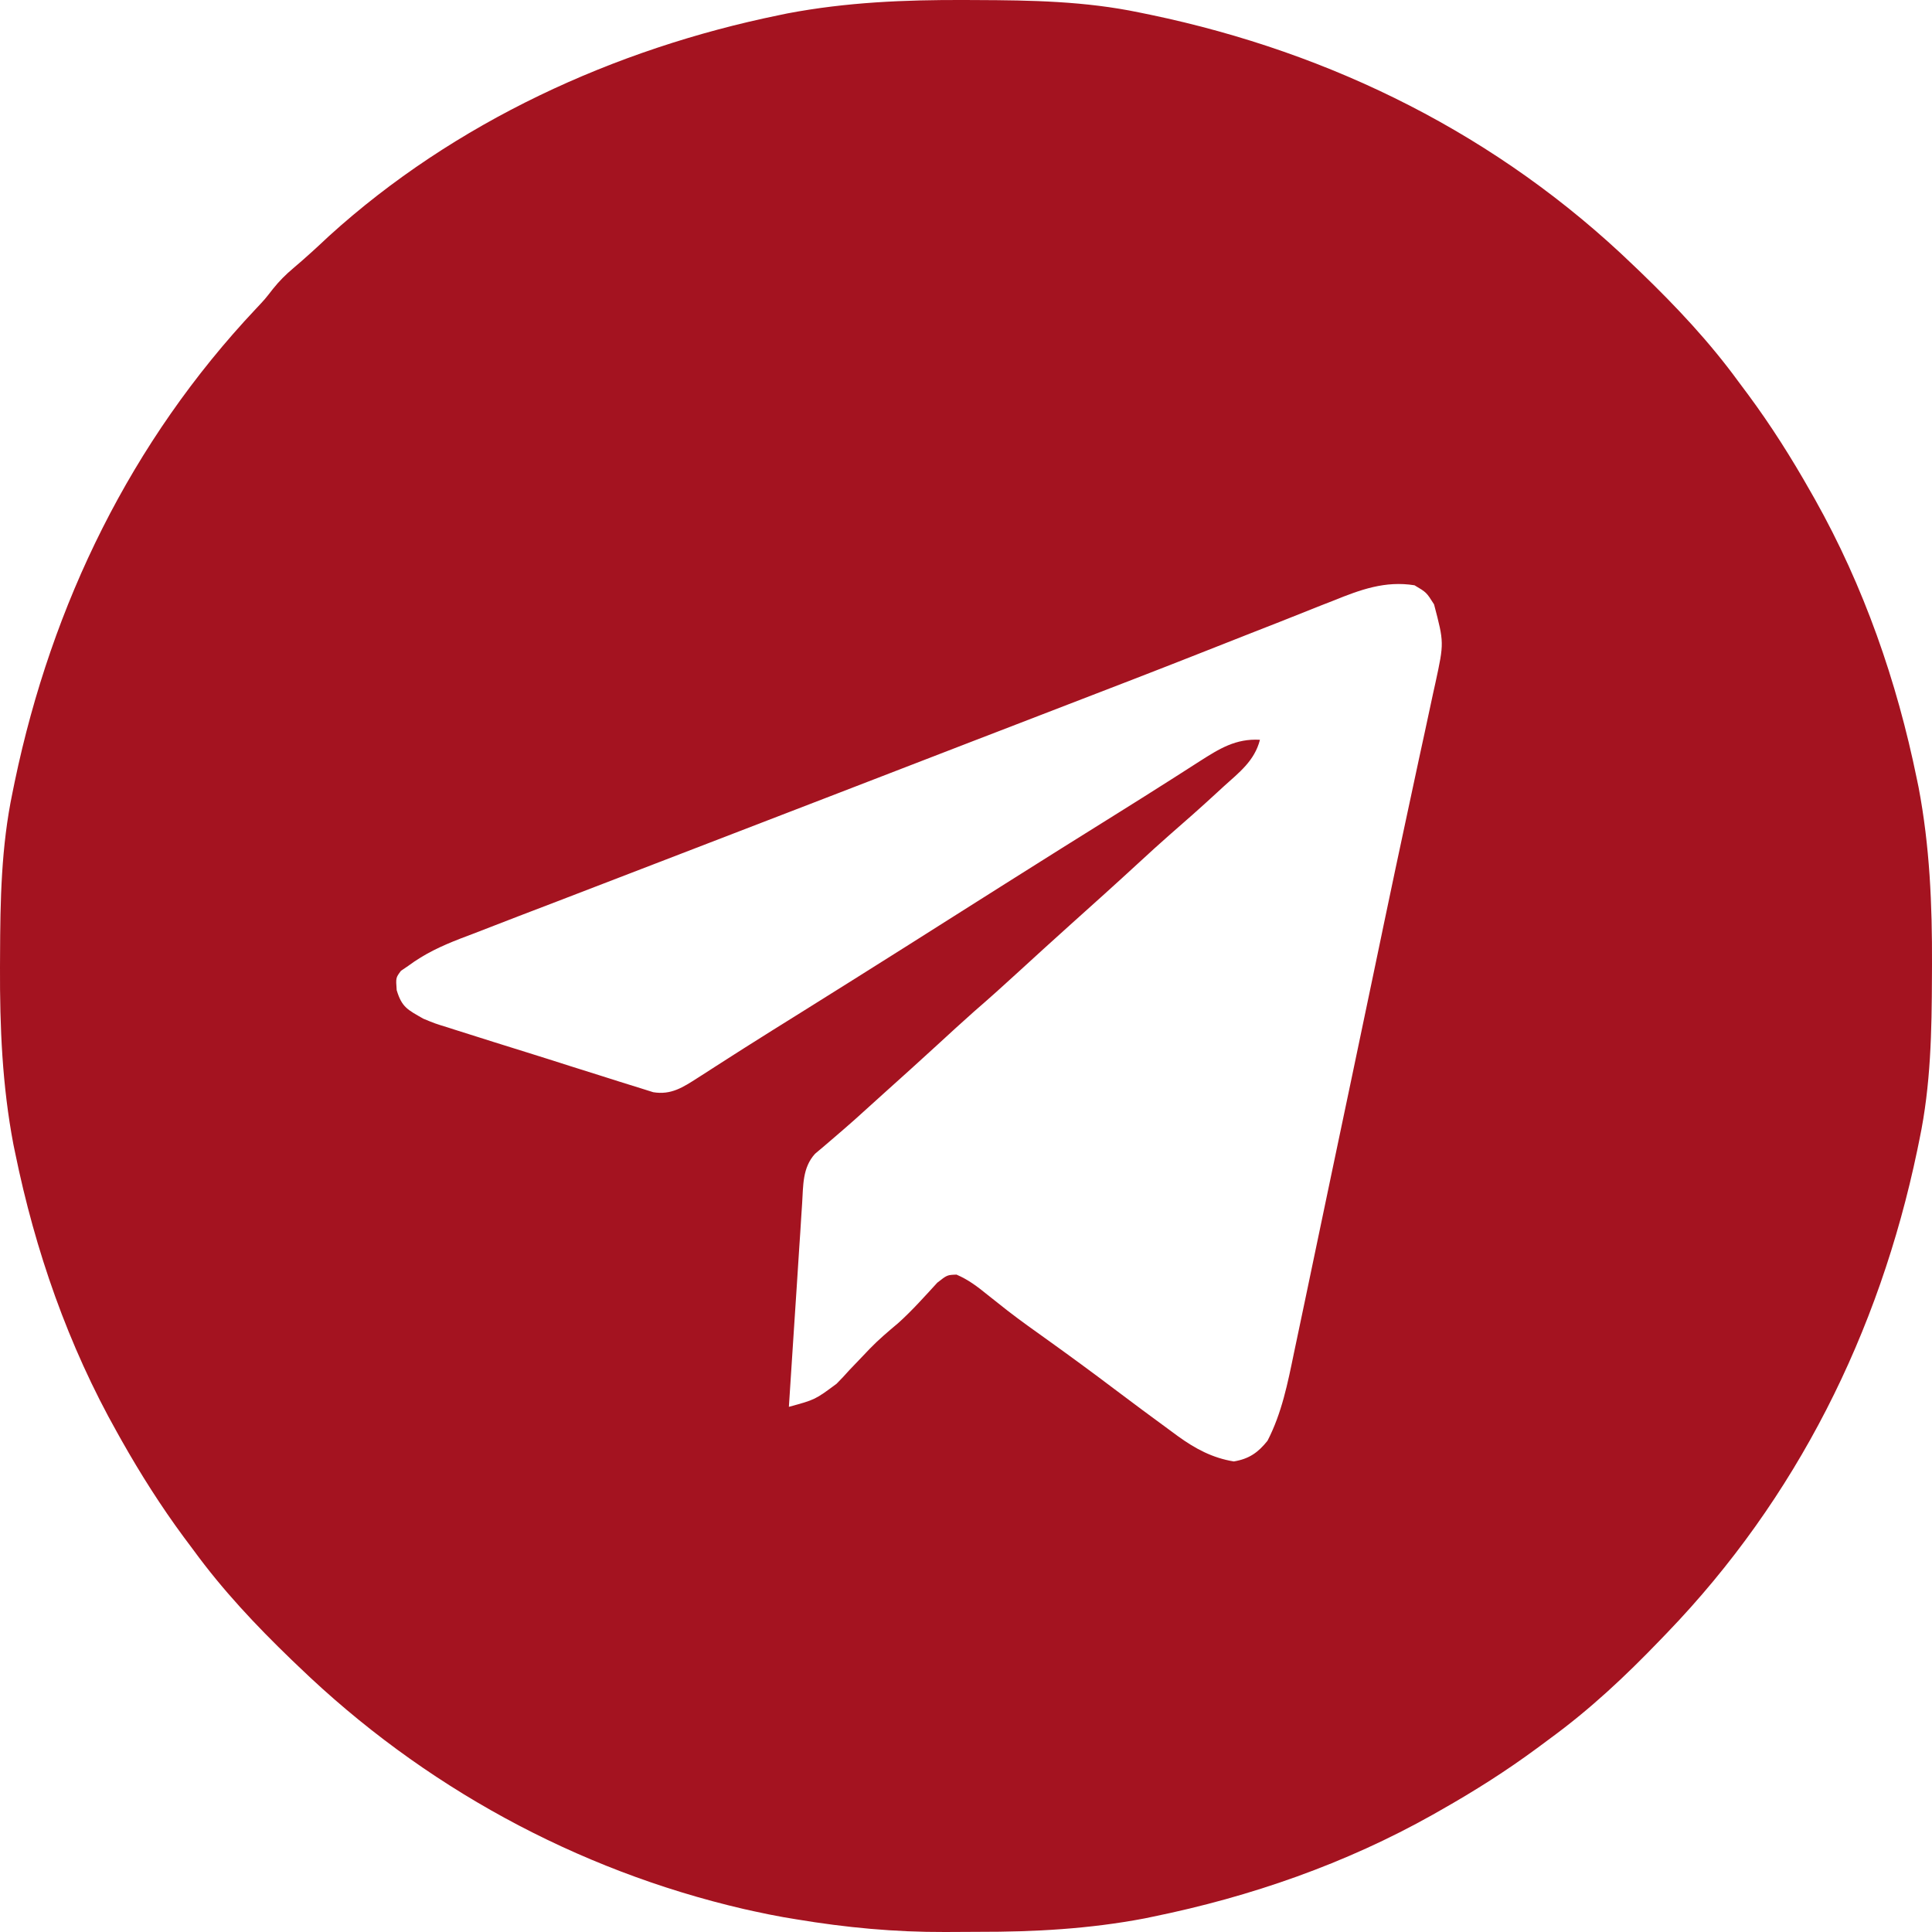 <?xml version="1.0" encoding="UTF-8"?> <svg xmlns="http://www.w3.org/2000/svg" width="34" height="34" viewBox="0 0 34 34" fill="none"><path d="M16.975 0C17.043 0 17.11 0.001 17.18 0.001C18.149 0.004 19.099 0.021 20.051 0.22C20.116 0.233 20.18 0.246 20.247 0.26C23.456 0.931 26.373 2.385 28.739 4.663C28.805 4.726 28.805 4.726 28.872 4.79C29.501 5.397 30.081 6.013 30.596 6.719C30.653 6.795 30.71 6.872 30.767 6.948C31.168 7.491 31.525 8.055 31.857 8.642C31.883 8.689 31.91 8.736 31.938 8.784C32.801 10.319 33.382 11.988 33.734 13.712C33.744 13.759 33.754 13.807 33.764 13.856C33.961 14.894 34.004 15.92 34 16.974C34 17.041 33.999 17.109 33.999 17.178C33.996 18.147 33.979 19.098 33.78 20.049C33.76 20.146 33.76 20.146 33.74 20.245C33.069 23.454 31.615 26.371 29.336 28.737C29.294 28.78 29.253 28.824 29.209 28.869C28.603 29.499 27.986 30.078 27.28 30.594C27.204 30.651 27.128 30.707 27.051 30.764C26.508 31.165 25.944 31.522 25.357 31.854C25.31 31.88 25.263 31.907 25.215 31.935C23.68 32.798 22.011 33.379 20.287 33.731C20.239 33.741 20.192 33.751 20.143 33.761C19.169 33.946 18.206 33.999 17.217 33.997C17.022 33.997 16.827 33.998 16.632 34C15.745 34.003 14.89 33.923 14.015 33.777C13.902 33.758 13.902 33.758 13.787 33.739C13.615 33.708 13.444 33.674 13.273 33.636C13.181 33.616 13.181 33.616 13.087 33.595C10.139 32.91 7.437 31.43 5.261 29.334C5.217 29.292 5.173 29.25 5.128 29.207C4.499 28.6 3.919 27.984 3.404 27.278C3.347 27.201 3.29 27.125 3.233 27.049C2.832 26.506 2.475 25.942 2.143 25.355C2.117 25.308 2.09 25.261 2.063 25.212C1.199 23.678 0.618 22.009 0.266 20.285C0.256 20.238 0.246 20.19 0.236 20.141C0.039 19.103 -0.004 18.077 0 17.023C0 16.956 0.001 16.888 0.001 16.819C0.004 15.85 0.021 14.899 0.22 13.948C0.233 13.883 0.246 13.819 0.26 13.752C0.914 10.625 2.308 7.765 4.504 5.434C4.664 5.264 4.664 5.264 4.803 5.085C4.916 4.944 5.027 4.833 5.165 4.717C5.38 4.535 5.586 4.346 5.791 4.153C7.997 2.151 10.81 0.86 13.713 0.266C13.761 0.256 13.808 0.246 13.857 0.236C14.895 0.039 15.921 -0.004 16.975 0ZM23.471 10.568C23.398 10.597 23.325 10.625 23.25 10.654C23.011 10.748 22.773 10.843 22.534 10.939C22.365 11.005 22.195 11.072 22.026 11.138C21.719 11.259 21.412 11.38 21.105 11.501C20.335 11.805 19.564 12.102 18.792 12.399C18.399 12.55 18.007 12.702 17.615 12.853C17.457 12.914 17.3 12.975 17.142 13.035C16.745 13.189 16.348 13.342 15.951 13.495C15.553 13.649 15.155 13.803 14.757 13.956C14.68 13.986 14.602 14.016 14.521 14.047C13.587 14.408 12.653 14.768 11.718 15.127C11.08 15.372 10.441 15.618 9.803 15.864C9.574 15.952 9.345 16.04 9.116 16.127C8.851 16.229 8.585 16.332 8.32 16.435C8.248 16.462 8.176 16.49 8.101 16.518C7.765 16.649 7.474 16.783 7.184 16.998C7.142 17.027 7.099 17.056 7.056 17.085C6.965 17.207 6.965 17.207 6.981 17.425C7.072 17.73 7.178 17.771 7.449 17.927C7.657 18.013 7.657 18.013 7.879 18.081C7.92 18.094 7.961 18.107 8.003 18.121C8.137 18.164 8.271 18.206 8.405 18.248C8.499 18.277 8.593 18.307 8.686 18.337C8.882 18.398 9.078 18.46 9.275 18.521C9.526 18.599 9.777 18.679 10.027 18.759C10.22 18.821 10.414 18.881 10.608 18.942C10.7 18.971 10.793 19 10.885 19.03C11.014 19.071 11.144 19.111 11.273 19.151C11.347 19.174 11.42 19.197 11.496 19.221C11.811 19.273 12.019 19.135 12.278 18.969C12.325 18.938 12.373 18.908 12.422 18.877C12.473 18.844 12.524 18.811 12.577 18.777C12.69 18.704 12.803 18.632 12.916 18.56C12.976 18.522 13.036 18.484 13.098 18.444C13.424 18.237 13.753 18.032 14.082 17.827C14.718 17.43 15.352 17.031 15.986 16.631C16.299 16.432 16.613 16.234 16.926 16.036C17.185 15.873 17.443 15.71 17.701 15.546C18.352 15.135 19.003 14.726 19.657 14.319C19.979 14.118 20.3 13.916 20.62 13.712C20.706 13.658 20.706 13.658 20.794 13.601C20.901 13.533 21.007 13.465 21.114 13.396C21.463 13.174 21.747 12.995 22.173 13.019C22.078 13.39 21.808 13.593 21.535 13.84C21.489 13.882 21.444 13.924 21.397 13.967C21.126 14.217 20.85 14.46 20.572 14.702C20.398 14.854 20.229 15.01 20.059 15.166C19.652 15.541 19.241 15.911 18.829 16.28C18.524 16.554 18.222 16.829 17.92 17.106C17.663 17.342 17.404 17.575 17.14 17.803C16.927 17.992 16.717 18.185 16.507 18.378C16.187 18.672 15.864 18.963 15.541 19.253C15.376 19.402 15.21 19.551 15.046 19.7C14.929 19.804 14.81 19.907 14.691 20.009C14.631 20.06 14.571 20.112 14.509 20.165C14.454 20.211 14.399 20.258 14.343 20.305C14.12 20.551 14.137 20.861 14.116 21.181C14.108 21.301 14.108 21.301 14.1 21.423C14.095 21.508 14.089 21.593 14.084 21.681C14.078 21.77 14.072 21.859 14.066 21.948C14.051 22.18 14.036 22.413 14.021 22.646C14.005 22.884 13.989 23.122 13.974 23.36C13.943 23.826 13.913 24.292 13.883 24.758C14.345 24.632 14.345 24.632 14.722 24.352C14.76 24.314 14.797 24.275 14.835 24.235C14.873 24.194 14.91 24.153 14.948 24.111C15.029 24.027 15.109 23.942 15.19 23.858C15.228 23.818 15.266 23.778 15.305 23.737C15.462 23.575 15.633 23.43 15.806 23.285C16.051 23.065 16.272 22.816 16.495 22.573C16.668 22.437 16.668 22.437 16.833 22.431C17.044 22.522 17.198 22.64 17.377 22.785C17.454 22.846 17.53 22.906 17.607 22.967C17.648 22.999 17.689 23.031 17.731 23.065C17.965 23.246 18.206 23.417 18.447 23.589C18.836 23.868 19.221 24.15 19.603 24.439C19.94 24.692 20.278 24.945 20.619 25.193C20.655 25.22 20.692 25.247 20.729 25.274C21.034 25.495 21.338 25.658 21.713 25.719C21.982 25.674 22.14 25.563 22.306 25.355C22.557 24.87 22.662 24.341 22.771 23.812C22.79 23.725 22.808 23.638 22.826 23.551C22.876 23.317 22.925 23.082 22.974 22.847C23.026 22.597 23.079 22.346 23.131 22.096C23.232 21.619 23.332 21.141 23.431 20.663C23.553 20.082 23.675 19.502 23.797 18.922C23.927 18.302 24.057 17.683 24.186 17.064C24.228 16.861 24.271 16.659 24.313 16.456C24.323 16.406 24.334 16.357 24.344 16.306C24.485 15.631 24.628 14.956 24.773 14.282C24.839 13.976 24.905 13.669 24.97 13.362C25.005 13.199 25.04 13.037 25.076 12.874C25.124 12.652 25.172 12.429 25.219 12.207C25.233 12.143 25.247 12.079 25.262 12.013C25.414 11.31 25.414 11.31 25.237 10.636C25.103 10.424 25.103 10.424 24.893 10.3C24.377 10.217 23.942 10.377 23.471 10.568Z" fill="#A41320"></path></svg> 